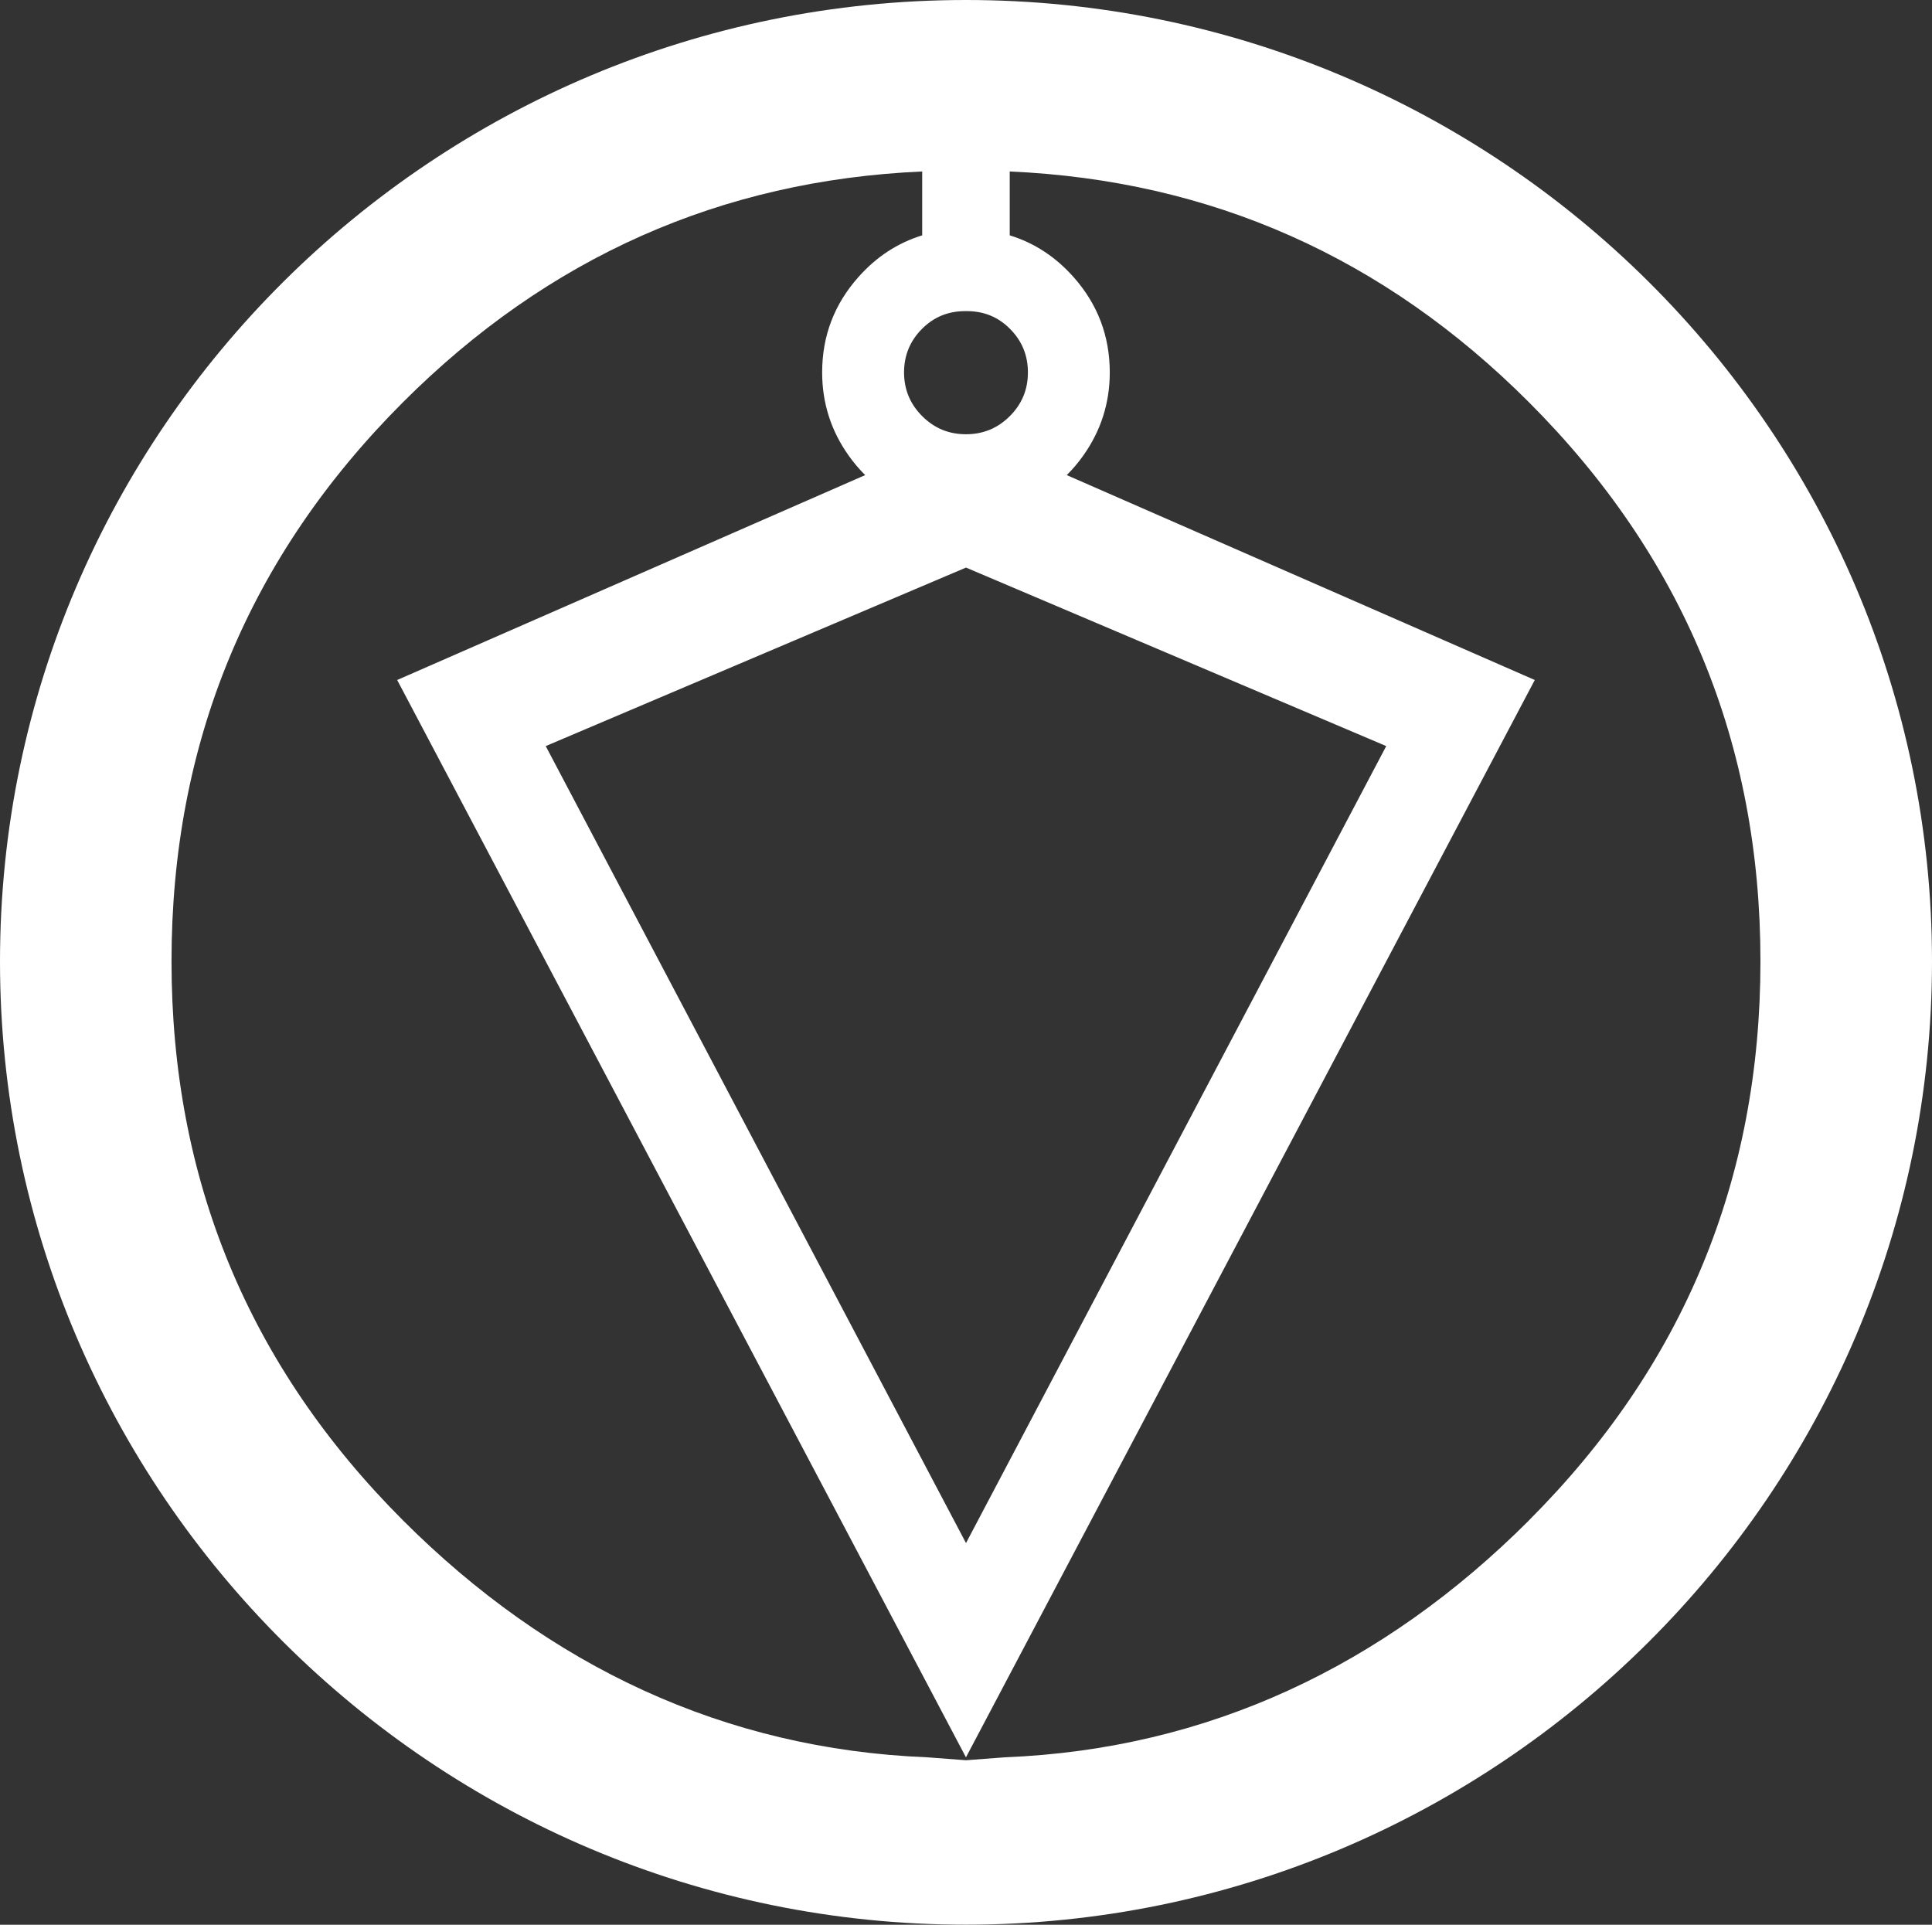 <?xml version="1.0" encoding="UTF-8"?><svg id="Ebene_2" xmlns="http://www.w3.org/2000/svg" viewBox="0 0 472.76 470.99"><rect x="0" y="0" width="472.76" height="470.99" fill="#333333" stroke="none"/><defs><style>.cls-1{fill:#fff;}</style></defs><g id="Navi"><path class="cls-1" d="M236.38,0C106.35,0,0,105.22,0,235.27s106.35,235.71,236.38,235.71,236.38-105.66,236.38-235.71S366.41,0,236.38,0ZM236.38,138.89l102.83,43.68-102.83,195.03-102.84-195.03,102.84-43.68ZM236.49,76.13c4.17,0,7.66,1.35,10.62,4.31,2.95,2.94,4.42,6.5,4.42,10.69s-1.47,7.74-4.42,10.69c-2.96,2.96-6.53,4.44-10.7,4.44h-.07c-4.17,0-7.74-1.48-10.69-4.44-2.95-2.95-4.43-6.52-4.43-10.69s1.48-7.75,4.43-10.69c2.97-2.96,6.46-4.31,10.62-4.31M374.14,372.05c-35.67,35.67-78.61,55.98-128.23,57.97l-9.53.72-9.53-.72c-49.62-1.99-92.56-22.3-128.23-57.97-37.77-37.78-56.65-83.39-56.65-136.82s18.88-99.04,56.65-136.81c35.46-35.46,77.8-54.28,127.04-56.46v15.63c-6.02,1.85-11.22,5.26-15.61,10.21-5.91,6.65-8.87,14.42-8.87,23.33,0,7.49,2.17,14.28,6.5,20.37,1.23,1.73,2.57,3.31,4.03,4.76l-114.52,50.14,139.18,263.63,139.19-263.63-114.53-50.14c1.46-1.44,2.81-3.03,4.03-4.76,4.33-6.09,6.5-12.88,6.5-20.37,0-8.9-2.96-16.68-8.86-23.33-4.4-4.95-9.6-8.36-15.62-10.21v-15.63c49.25,2.18,91.6,20.99,127.04,56.46,37.77,37.78,56.66,83.38,56.66,136.81s-18.89,99.04-56.66,136.82Z"/></g></svg>